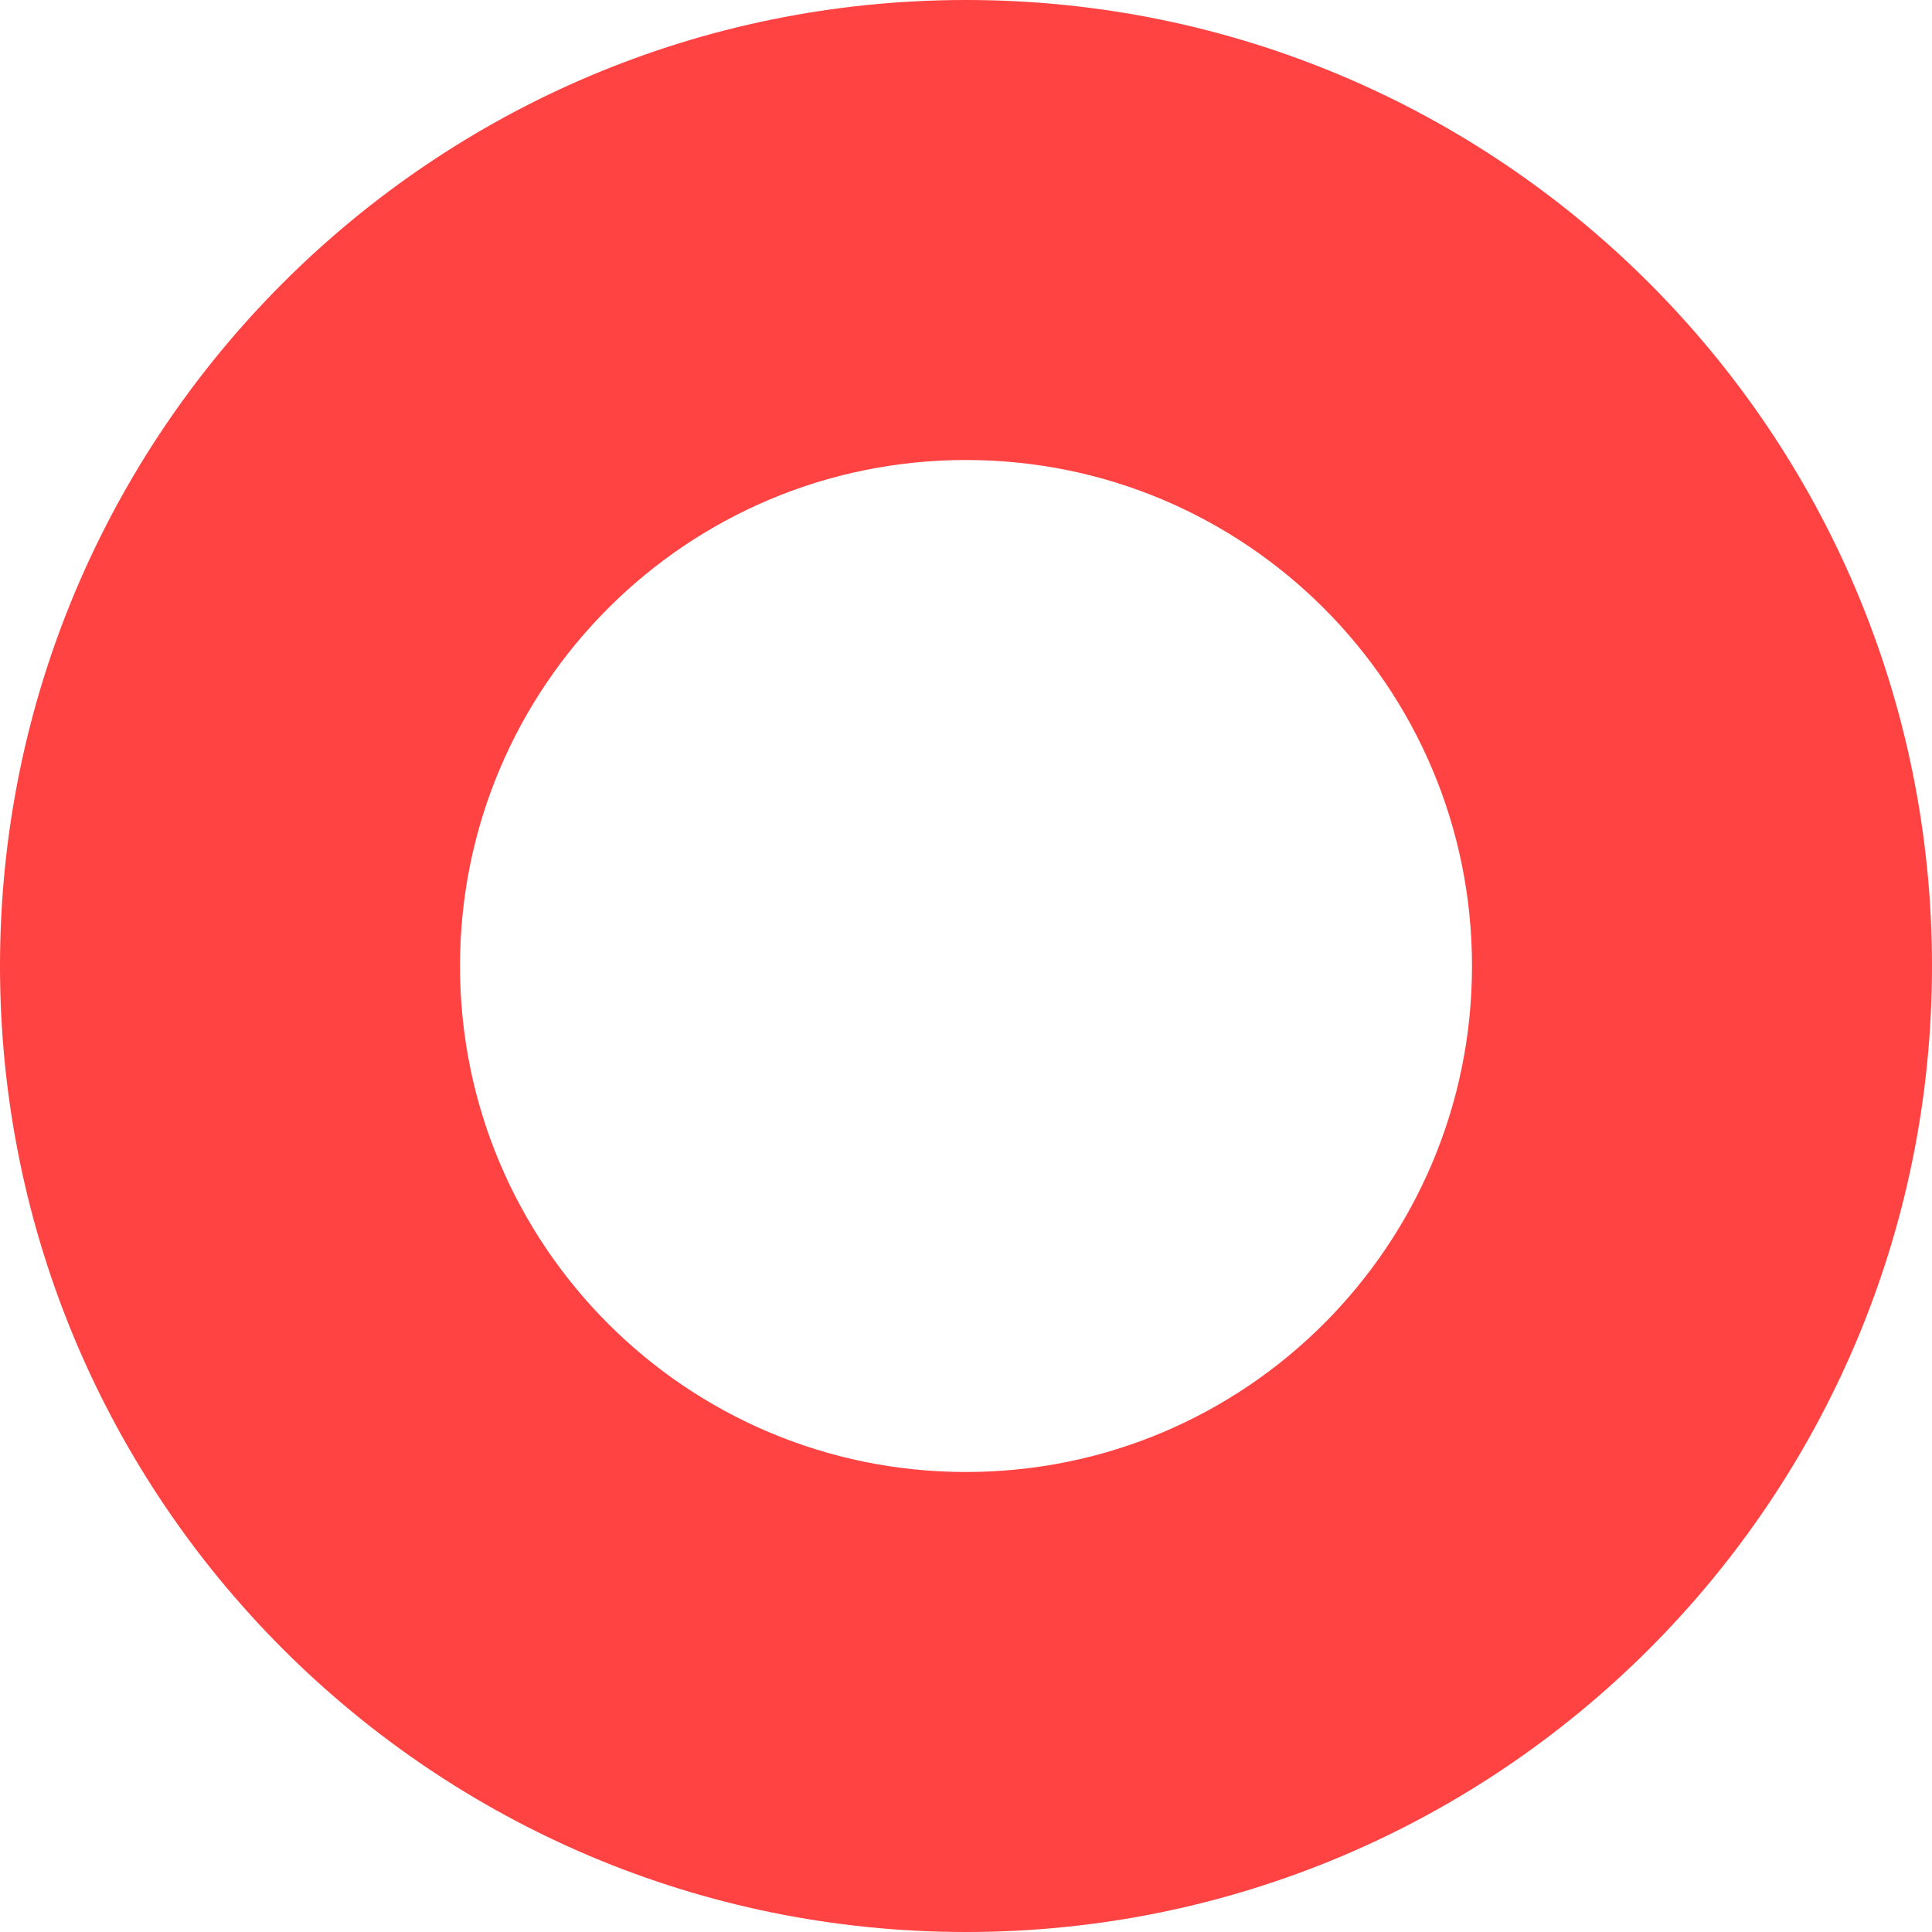 <svg width="63" height="63" viewBox="0 0 63 63" fill="none" xmlns="http://www.w3.org/2000/svg">
<path fill-rule="evenodd" clip-rule="evenodd" d="M31.5 0C14.103 0 0 14.103 0 31.5C0 48.897 14.103 63 31.5 63C48.897 63 63 48.897 63 31.5C63 14.103 48.897 0 31.5 0ZM31.5 15C22.387 15 15 22.387 15 31.5C15 40.613 22.387 48 31.5 48C40.613 48 48 40.613 48 31.5C48 22.387 40.613 15 31.5 15Z" fill="#FF4242"/>
</svg>
